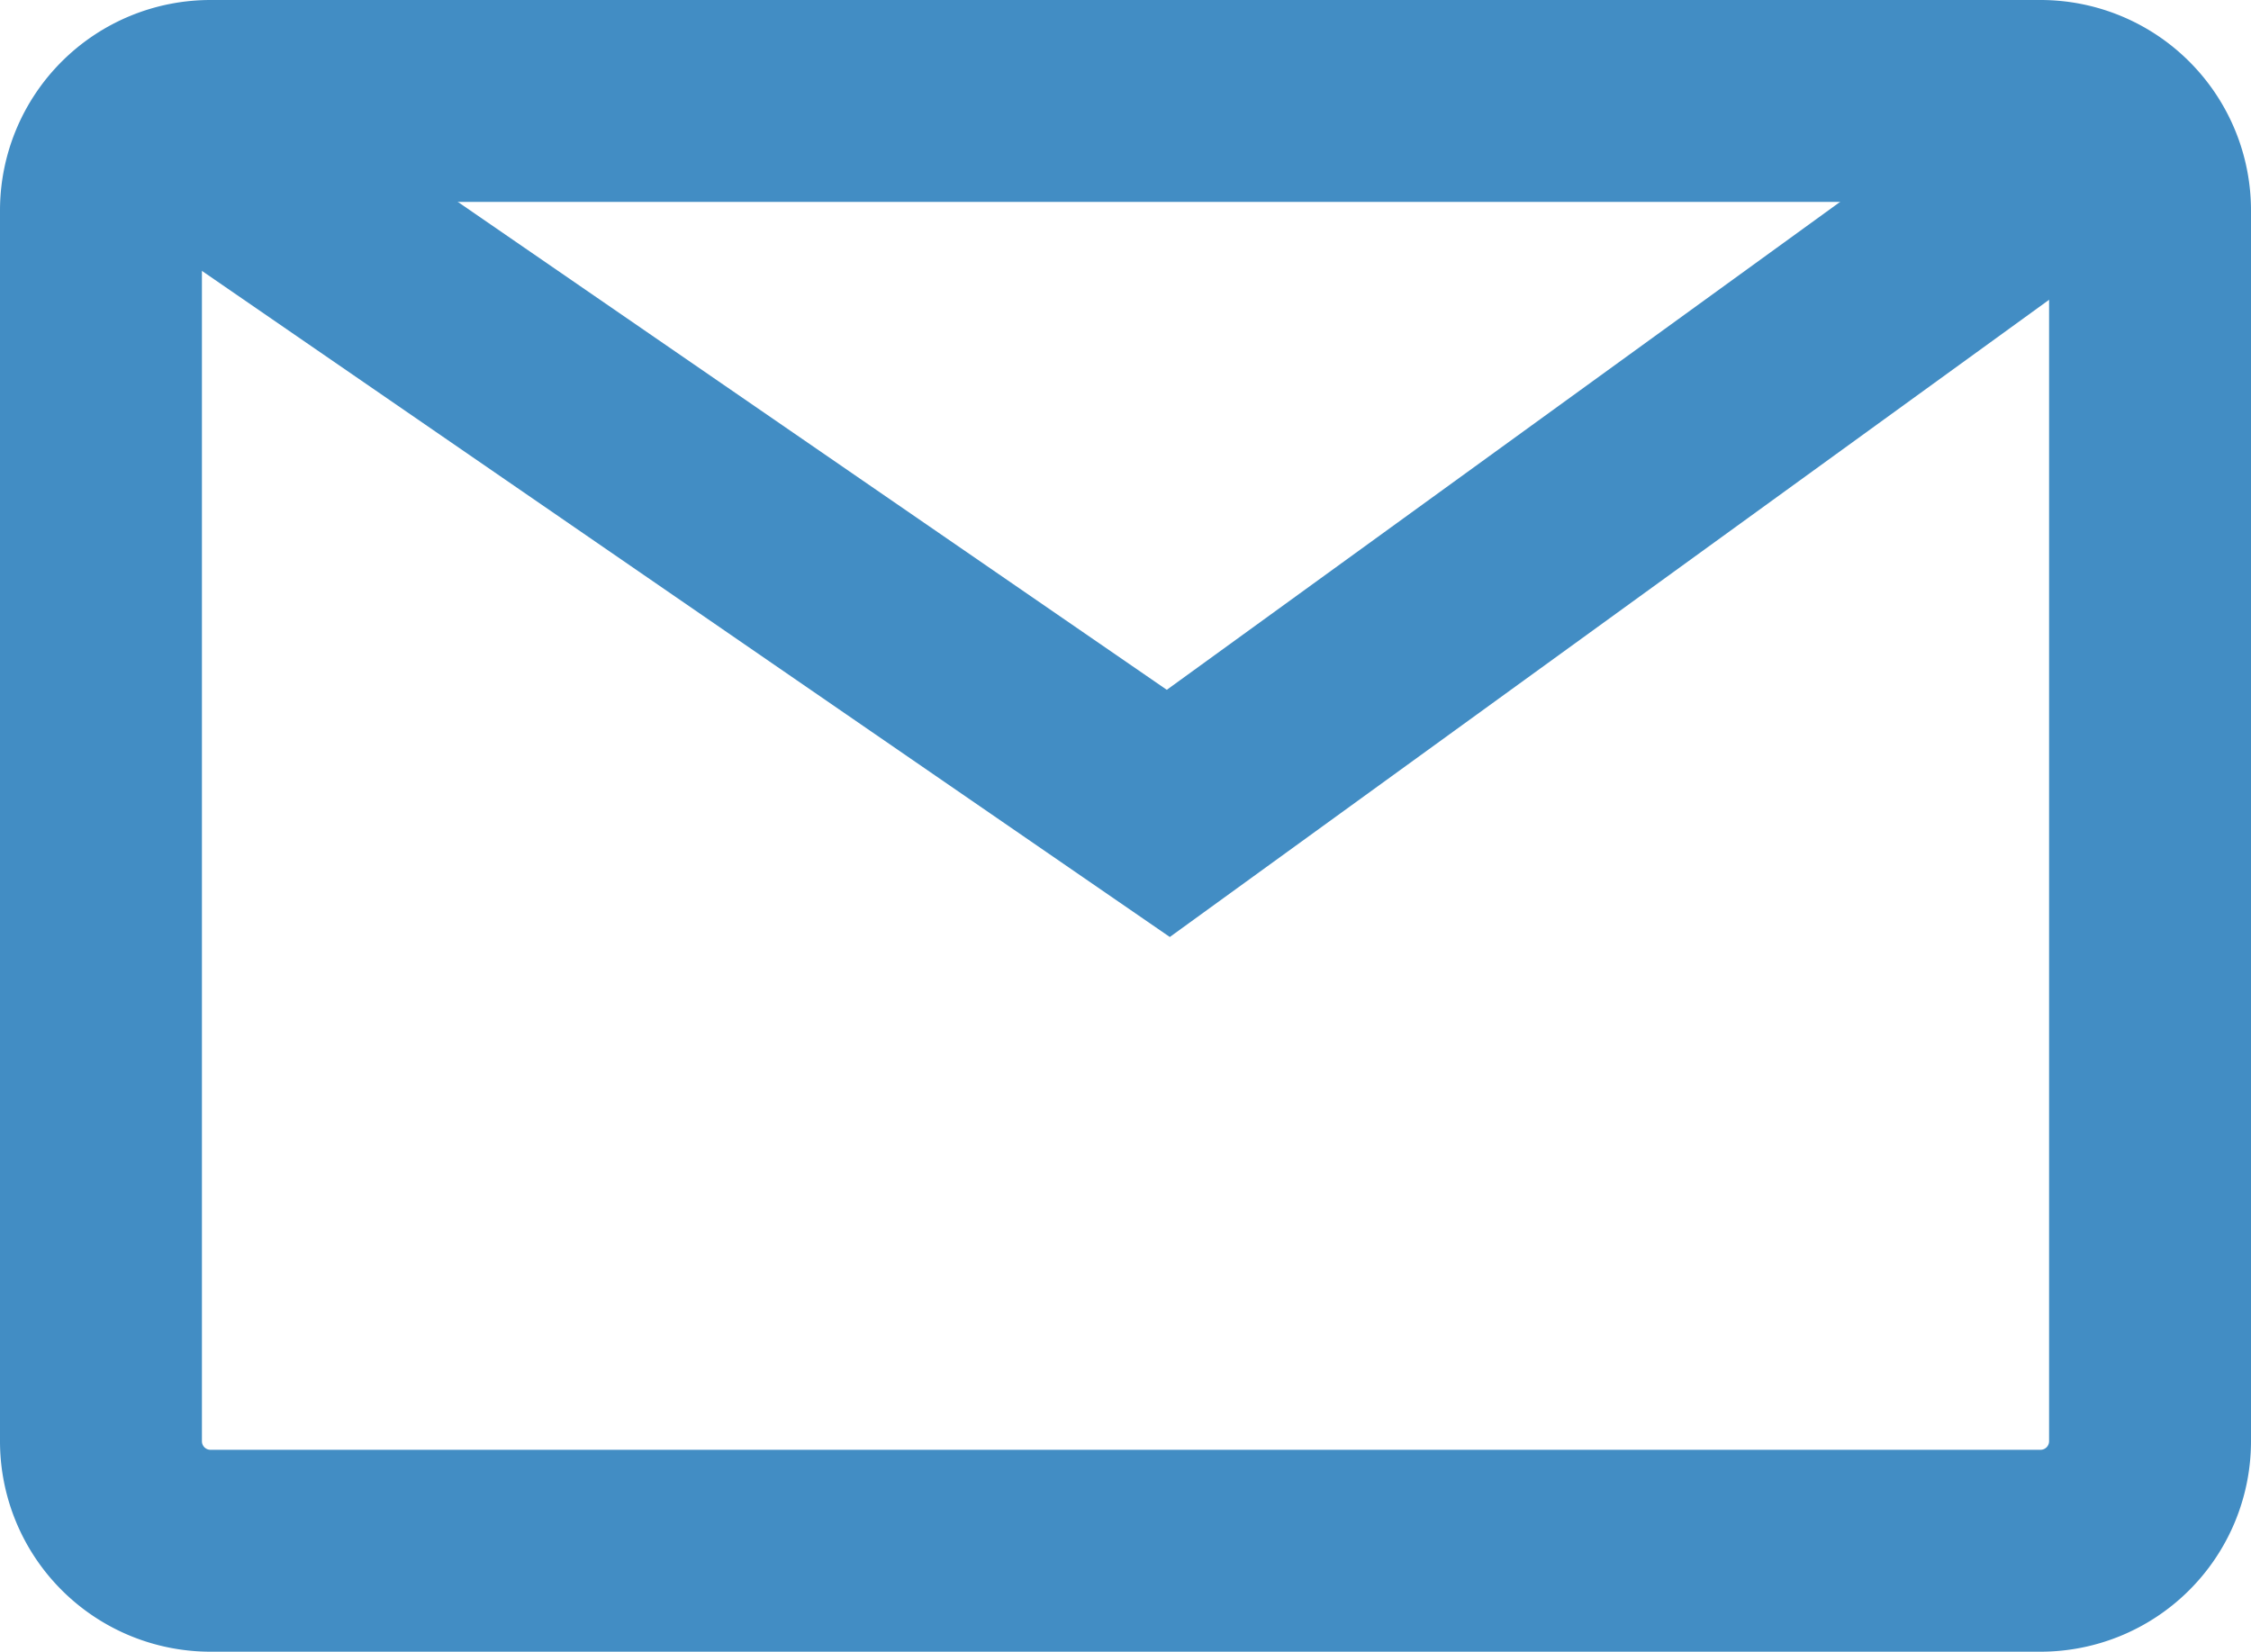 <svg xmlns="http://www.w3.org/2000/svg" width="33.442" height="24.542" viewBox="0 0 33.442 24.542">
  <g id="グループ_8141" data-name="グループ 8141" transform="translate(2.091 -13.61)">
    <g id="グループ_8142" data-name="グループ 8142" transform="translate(-0.591 15.11)">
      <path id="パス_5672" data-name="パス 5672" d="M1.627,0H28.815a1.627,1.627,0,0,1,1.627,1.627V19.915a1.627,1.627,0,0,1-1.627,1.627H1.627A1.627,1.627,0,0,1,0,19.915V1.627A1.627,1.627,0,0,1,1.627,0Z" transform="translate(0 0)" fill="none" stroke="#428dc4" stroke-width="3"/>
      <path id="パス_5671" data-name="パス 5671" d="M2.28,1.5,17.66,12.086,31.787,1.847" transform="translate(-1.803 -1.5)" fill="none" stroke="#428dc4" stroke-width="3"/>
    </g>
  </g>
</svg>
